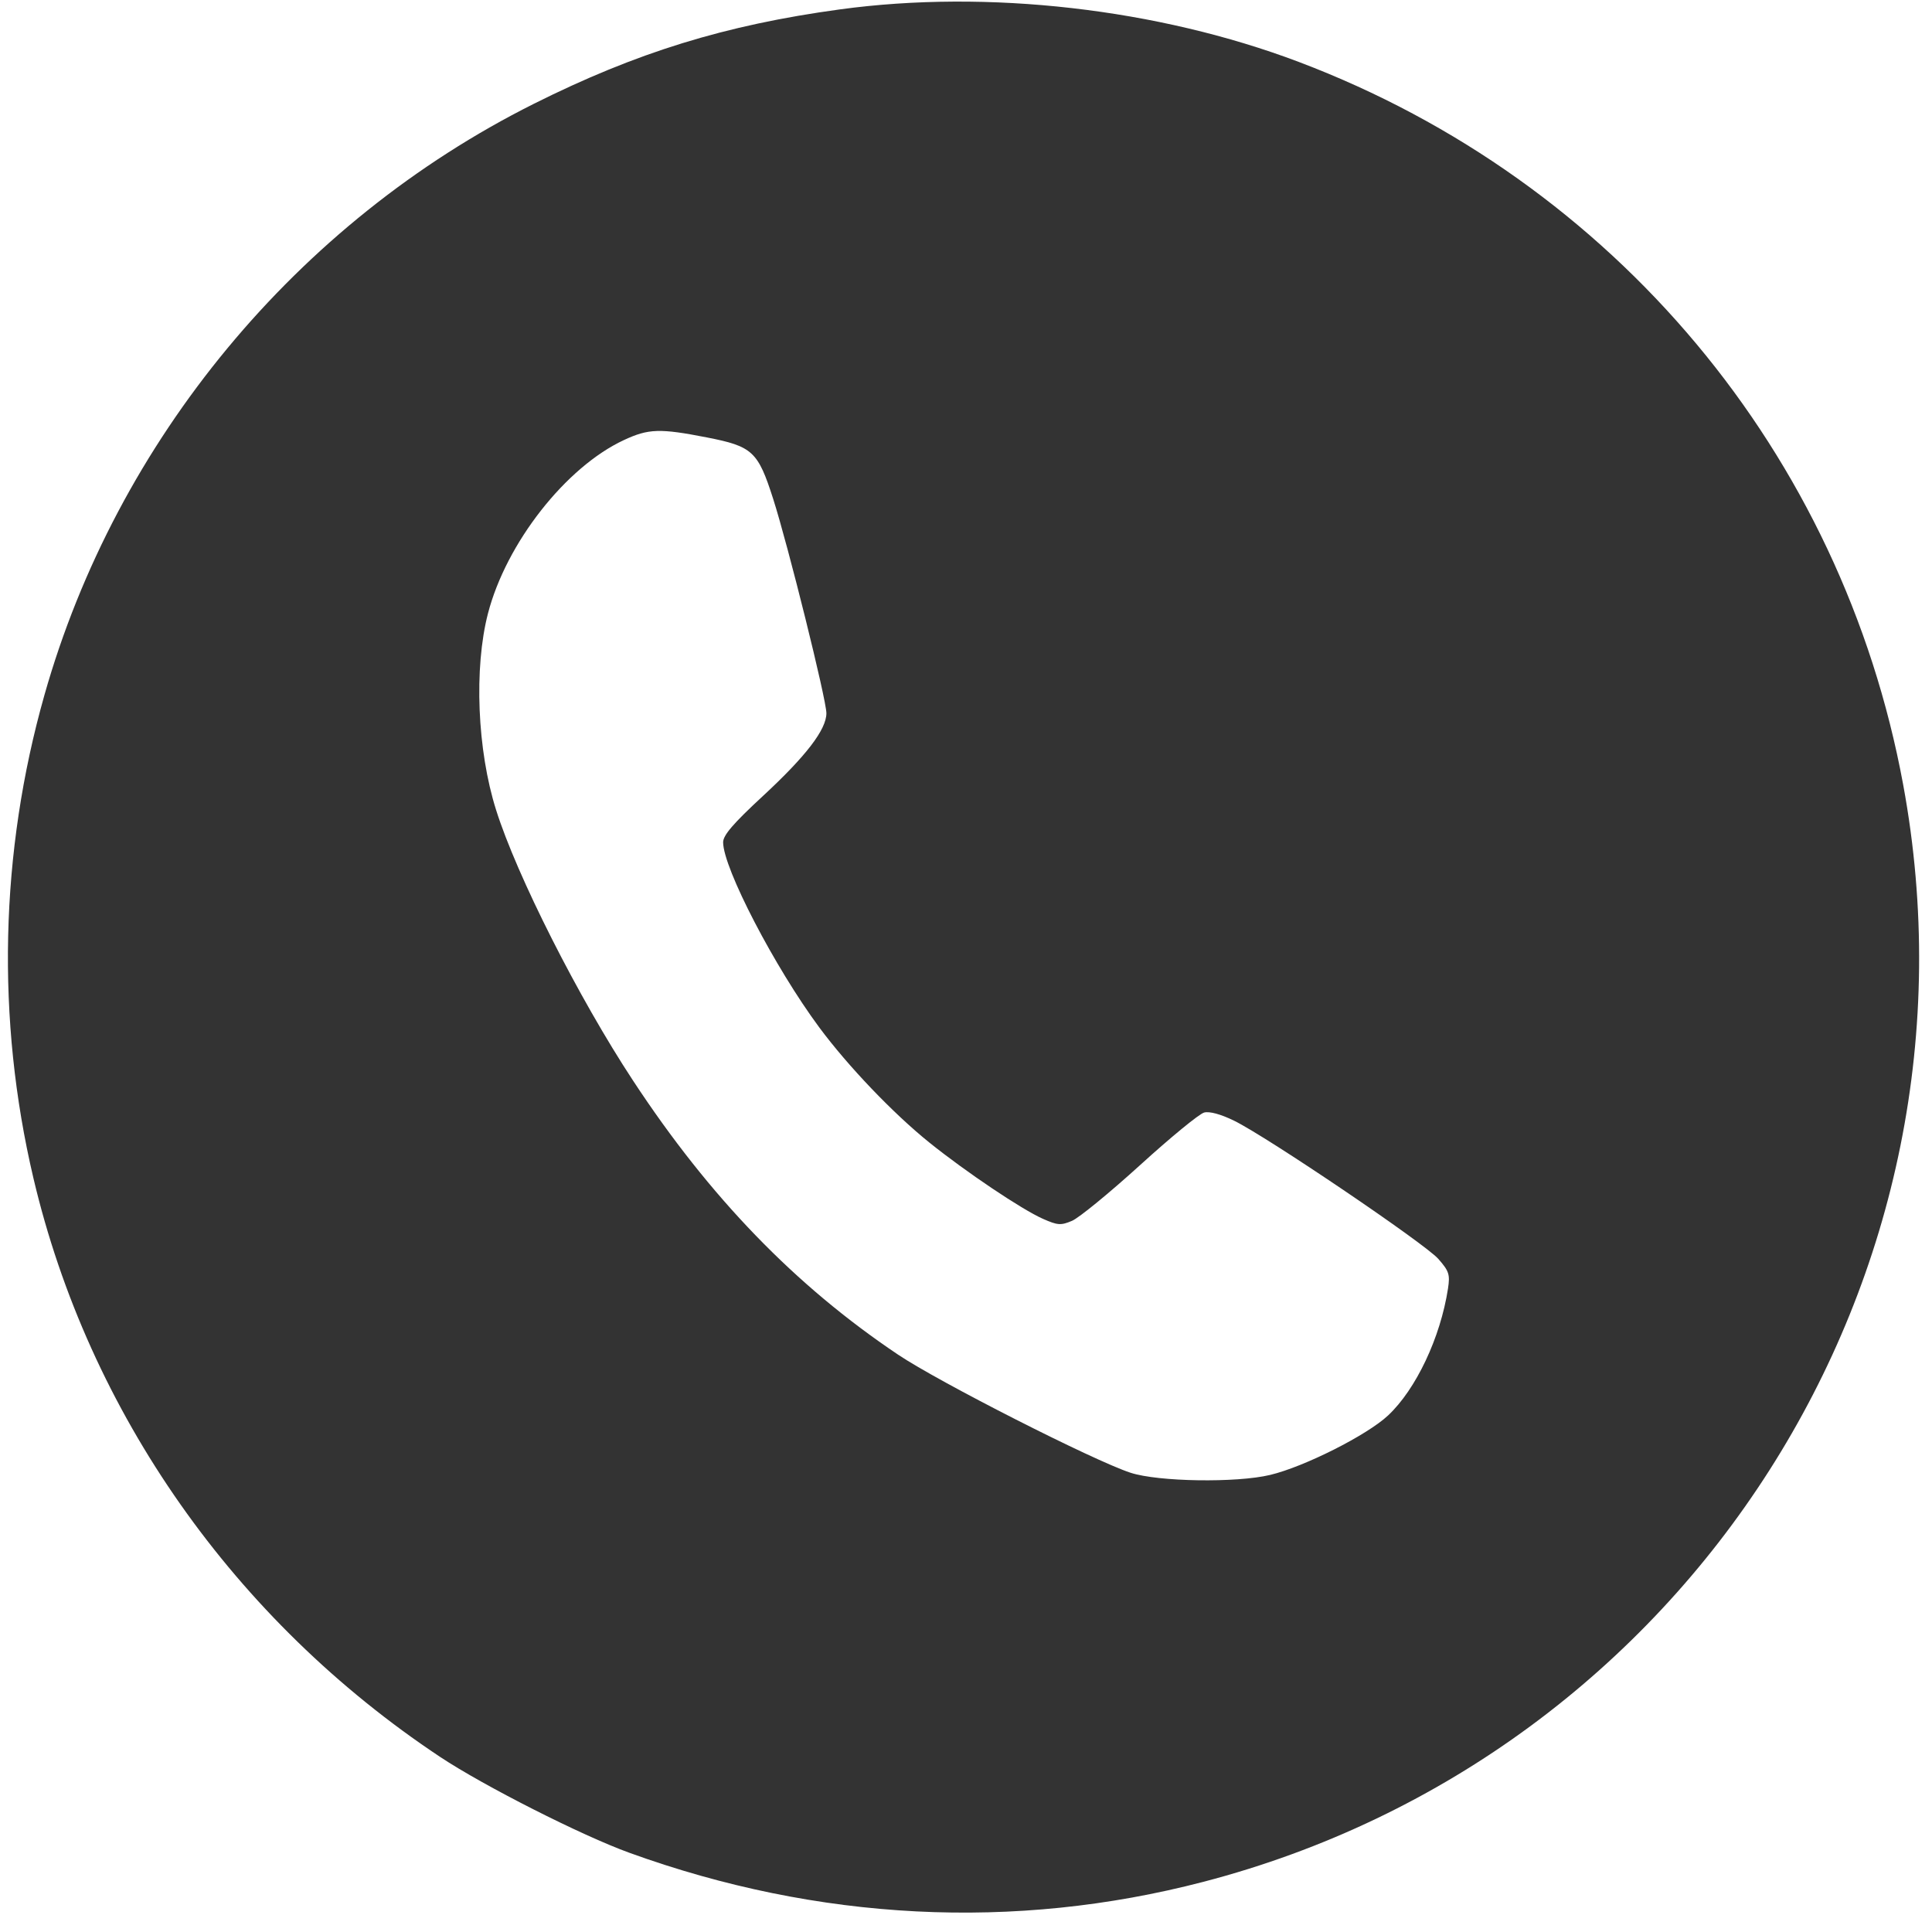 <svg width="31" height="31" viewBox="0 0 31 31" fill="none" xmlns="http://www.w3.org/2000/svg">
<path fill-rule="evenodd" clip-rule="evenodd" d="M13.475 0.151C11.636 0.402 10.211 0.842 8.565 1.666C4.764 3.569 1.87 7.065 0.713 11.152C-0.003 13.678 -0.064 16.354 0.536 18.903C1.422 22.667 3.763 25.999 7.061 28.19C7.761 28.655 9.335 29.453 10.099 29.729C13.125 30.825 16.276 30.985 19.305 30.196C27.096 28.168 31.996 20.486 30.537 12.588C29.556 7.277 25.903 2.909 20.838 0.993C18.579 0.139 15.85 -0.173 13.475 0.151ZM11.343 7.019C12.075 7.162 12.162 7.243 12.405 8.002C12.645 8.75 13.26 11.227 13.26 11.444C13.26 11.706 12.934 12.131 12.243 12.771C11.764 13.214 11.603 13.402 11.603 13.515C11.603 13.927 12.431 15.521 13.146 16.486C13.609 17.11 14.331 17.865 14.911 18.332C15.499 18.805 16.394 19.406 16.733 19.556C16.97 19.661 17.021 19.665 17.201 19.589C17.312 19.542 17.803 19.14 18.293 18.695C18.782 18.25 19.245 17.87 19.322 17.851C19.408 17.829 19.589 17.878 19.801 17.982C20.335 18.243 22.861 19.953 23.078 20.199C23.251 20.396 23.268 20.449 23.234 20.675C23.113 21.462 22.721 22.292 22.271 22.713C21.934 23.028 20.929 23.535 20.38 23.666C19.839 23.796 18.583 23.776 18.14 23.631C17.549 23.438 15.063 22.175 14.41 21.736C12.757 20.627 11.387 19.21 10.157 17.338C9.284 16.011 8.293 14.053 7.96 12.996C7.657 12.04 7.603 10.718 7.83 9.842C8.123 8.714 9.078 7.495 10.011 7.061C10.406 6.877 10.587 6.871 11.343 7.019Z" fill="#333333"/>
</svg>

